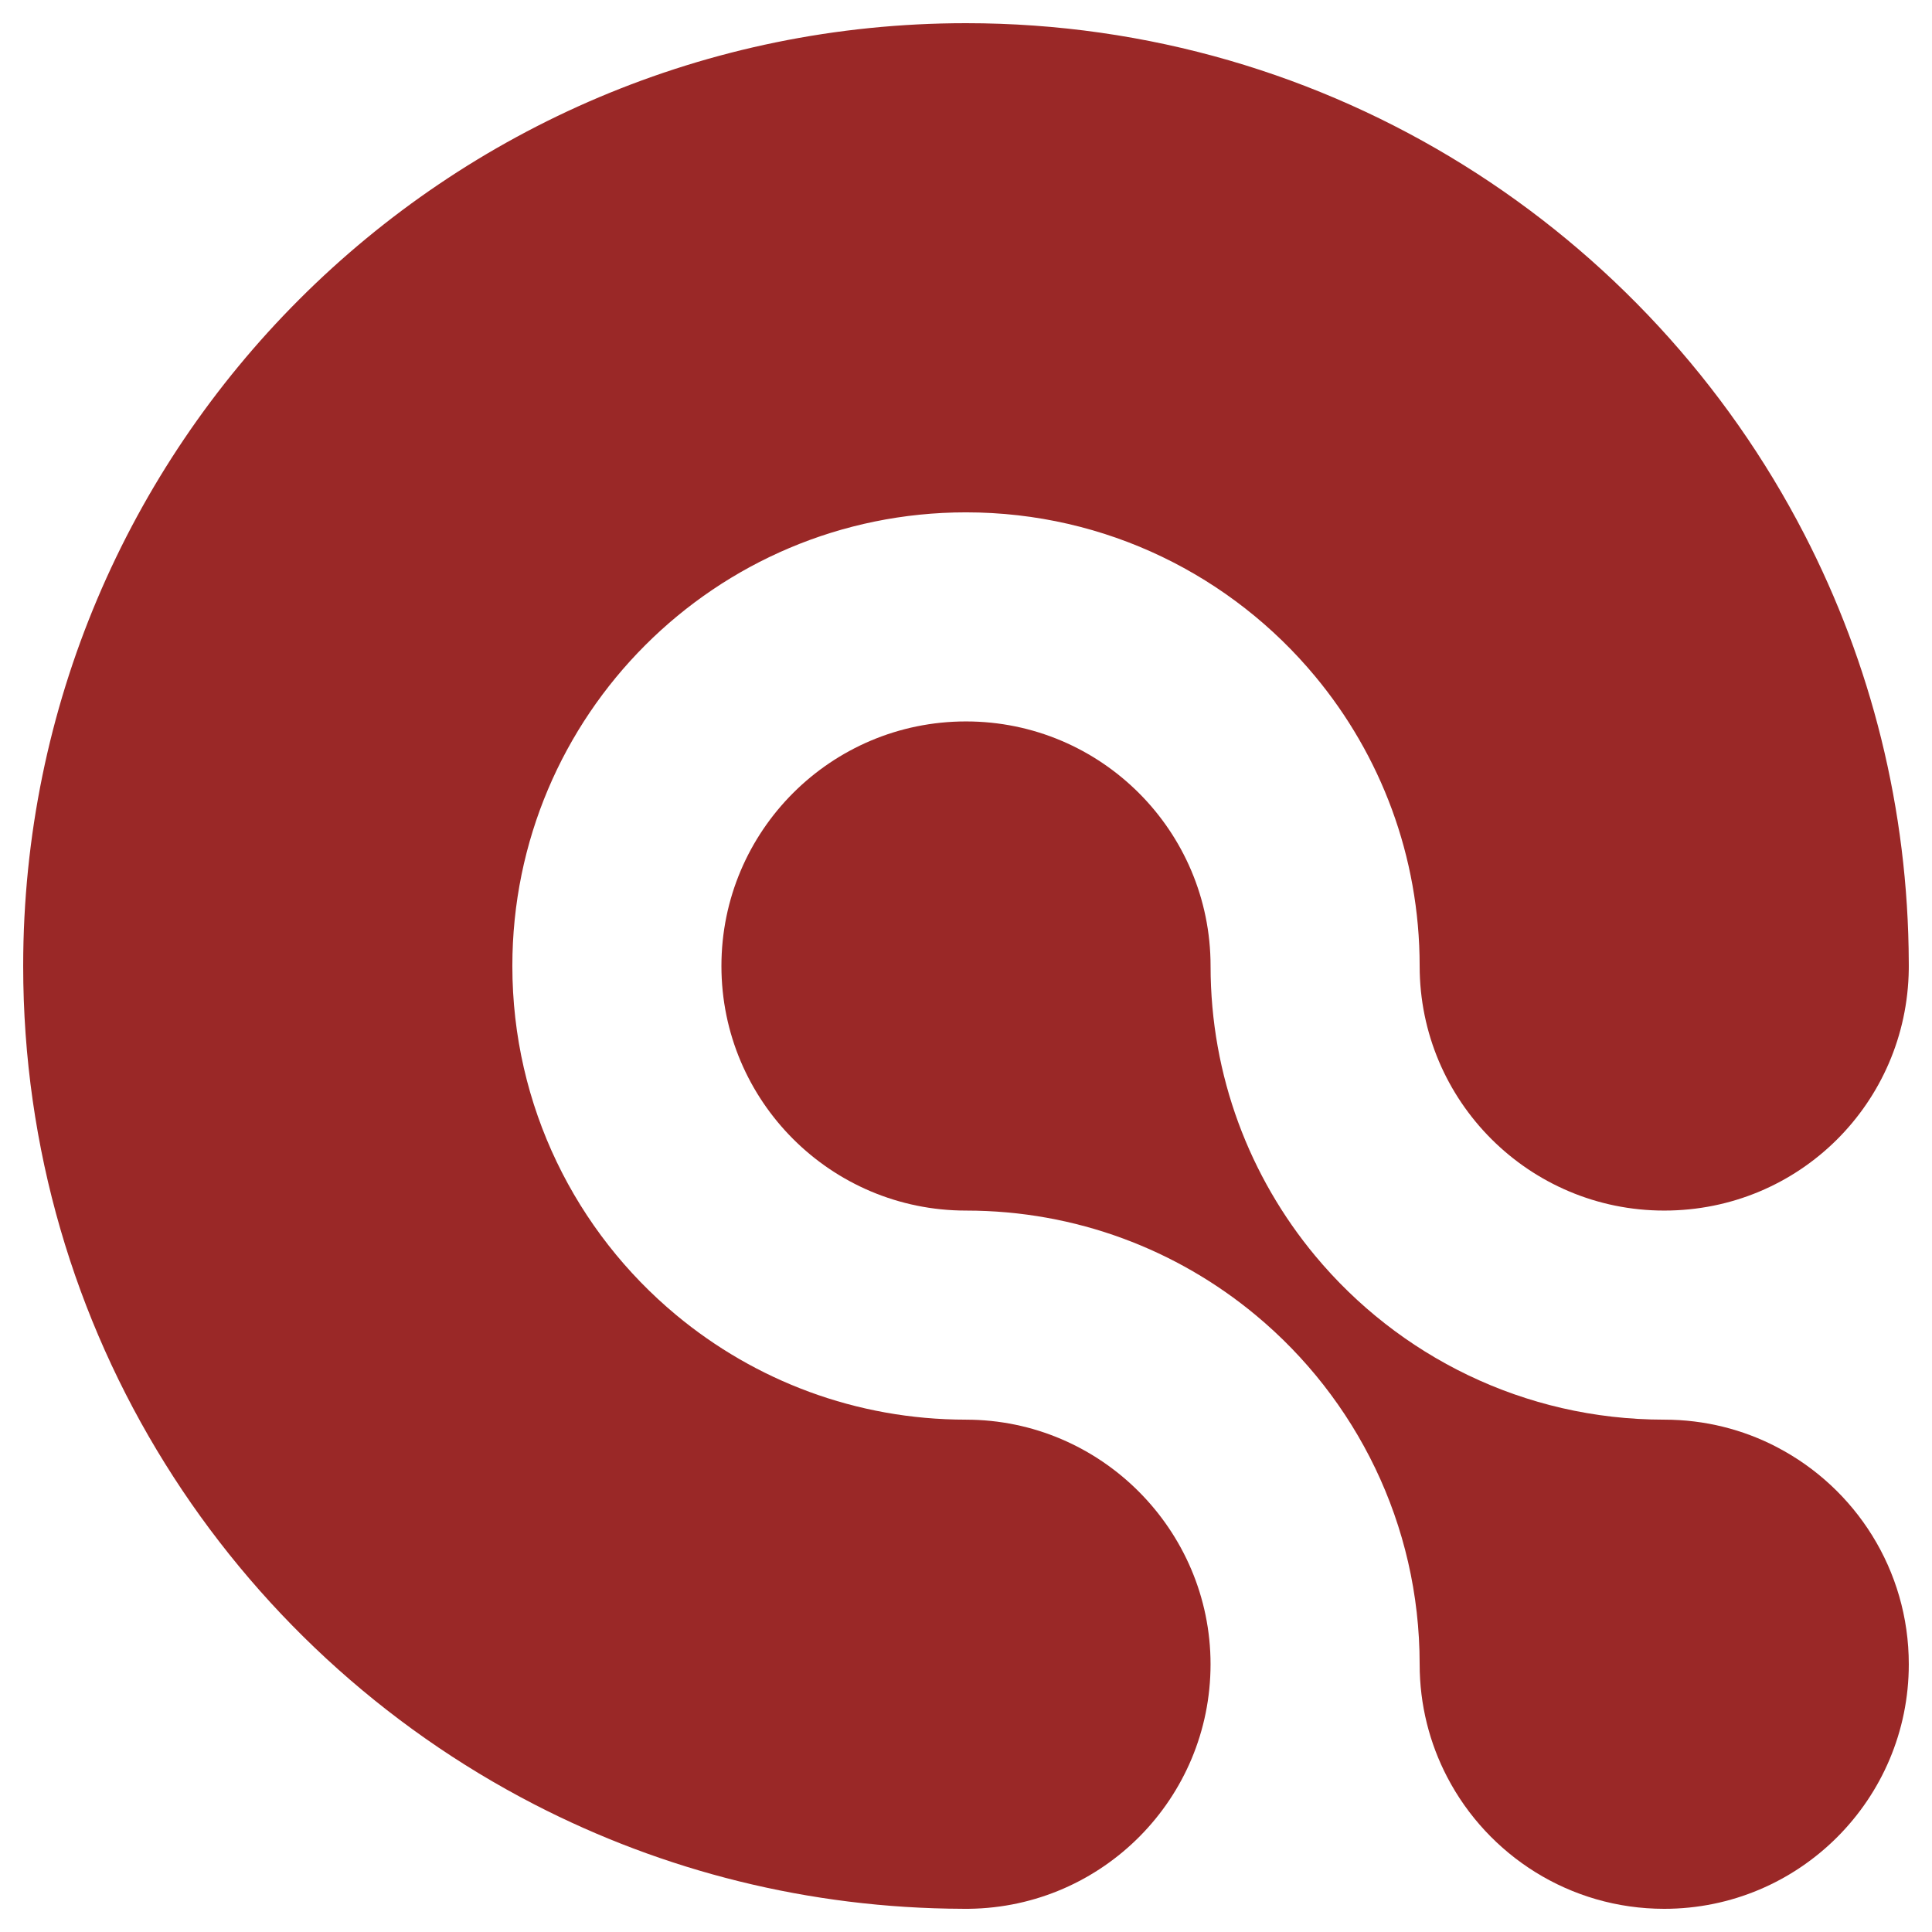 <?xml version="1.0" encoding="UTF-8"?>
<svg id="Layer_1" data-name="Layer 1" xmlns="http://www.w3.org/2000/svg" viewBox="0 0 1000 1000">
  <defs>
    <style>
      .cls-1 {
        fill: #9a2827;
        stroke-width: 0px;
      }
    </style>
  </defs>
  <path class="cls-1" d="M500,734.81c-57.02,0-109.28-20.32-149.95-54.11-51.84-43.06-84.86-108.02-84.86-180.7,0-129.69,105.12-234.81,234.81-234.81,72.68,0,137.64,33.02,180.7,84.86,33.79,40.67,54.11,92.93,54.11,149.95,0,69.91,56.68,126.59,126.59,126.59s125.7-55.78,126.58-124.93c.01-.55.01-1.1.01-1.66s0-1.11-.01-1.66c-.26-79.89-19.71-155.24-54.01-221.71C852.93,119.46,689.01,12,500,12,230.49,12,12,230.49,12,500c0,189.01,107.46,352.93,264.62,433.98,66.47,34.29,141.83,53.75,221.71,54.01.55.01,1.1.01,1.66.01s1.11,0,1.66-.01c69.15-.89,124.93-57.23,124.93-126.58s-56.68-126.59-126.59-126.59Z"/>
  <path class="cls-1" d="M919.76,749.04c-17.46-9.1-37.3-14.23-58.36-14.23-72.68,0-137.64-33.02-180.7-84.86-33.79-40.67-54.11-92.93-54.11-149.95,0-69.91-56.68-126.59-126.59-126.59s-126.59,56.68-126.59,126.59,56.68,126.59,126.59,126.59c57.02,0,109.28,20.32,149.95,54.11,51.84,43.06,84.86,108.02,84.86,180.7,0,21.05,5.14,40.9,14.23,58.36,21.09,40.55,63.5,68.24,112.36,68.24,69.91,0,126.59-56.68,126.59-126.59,0-48.86-27.69-91.27-68.24-112.36Z"/>
</svg>